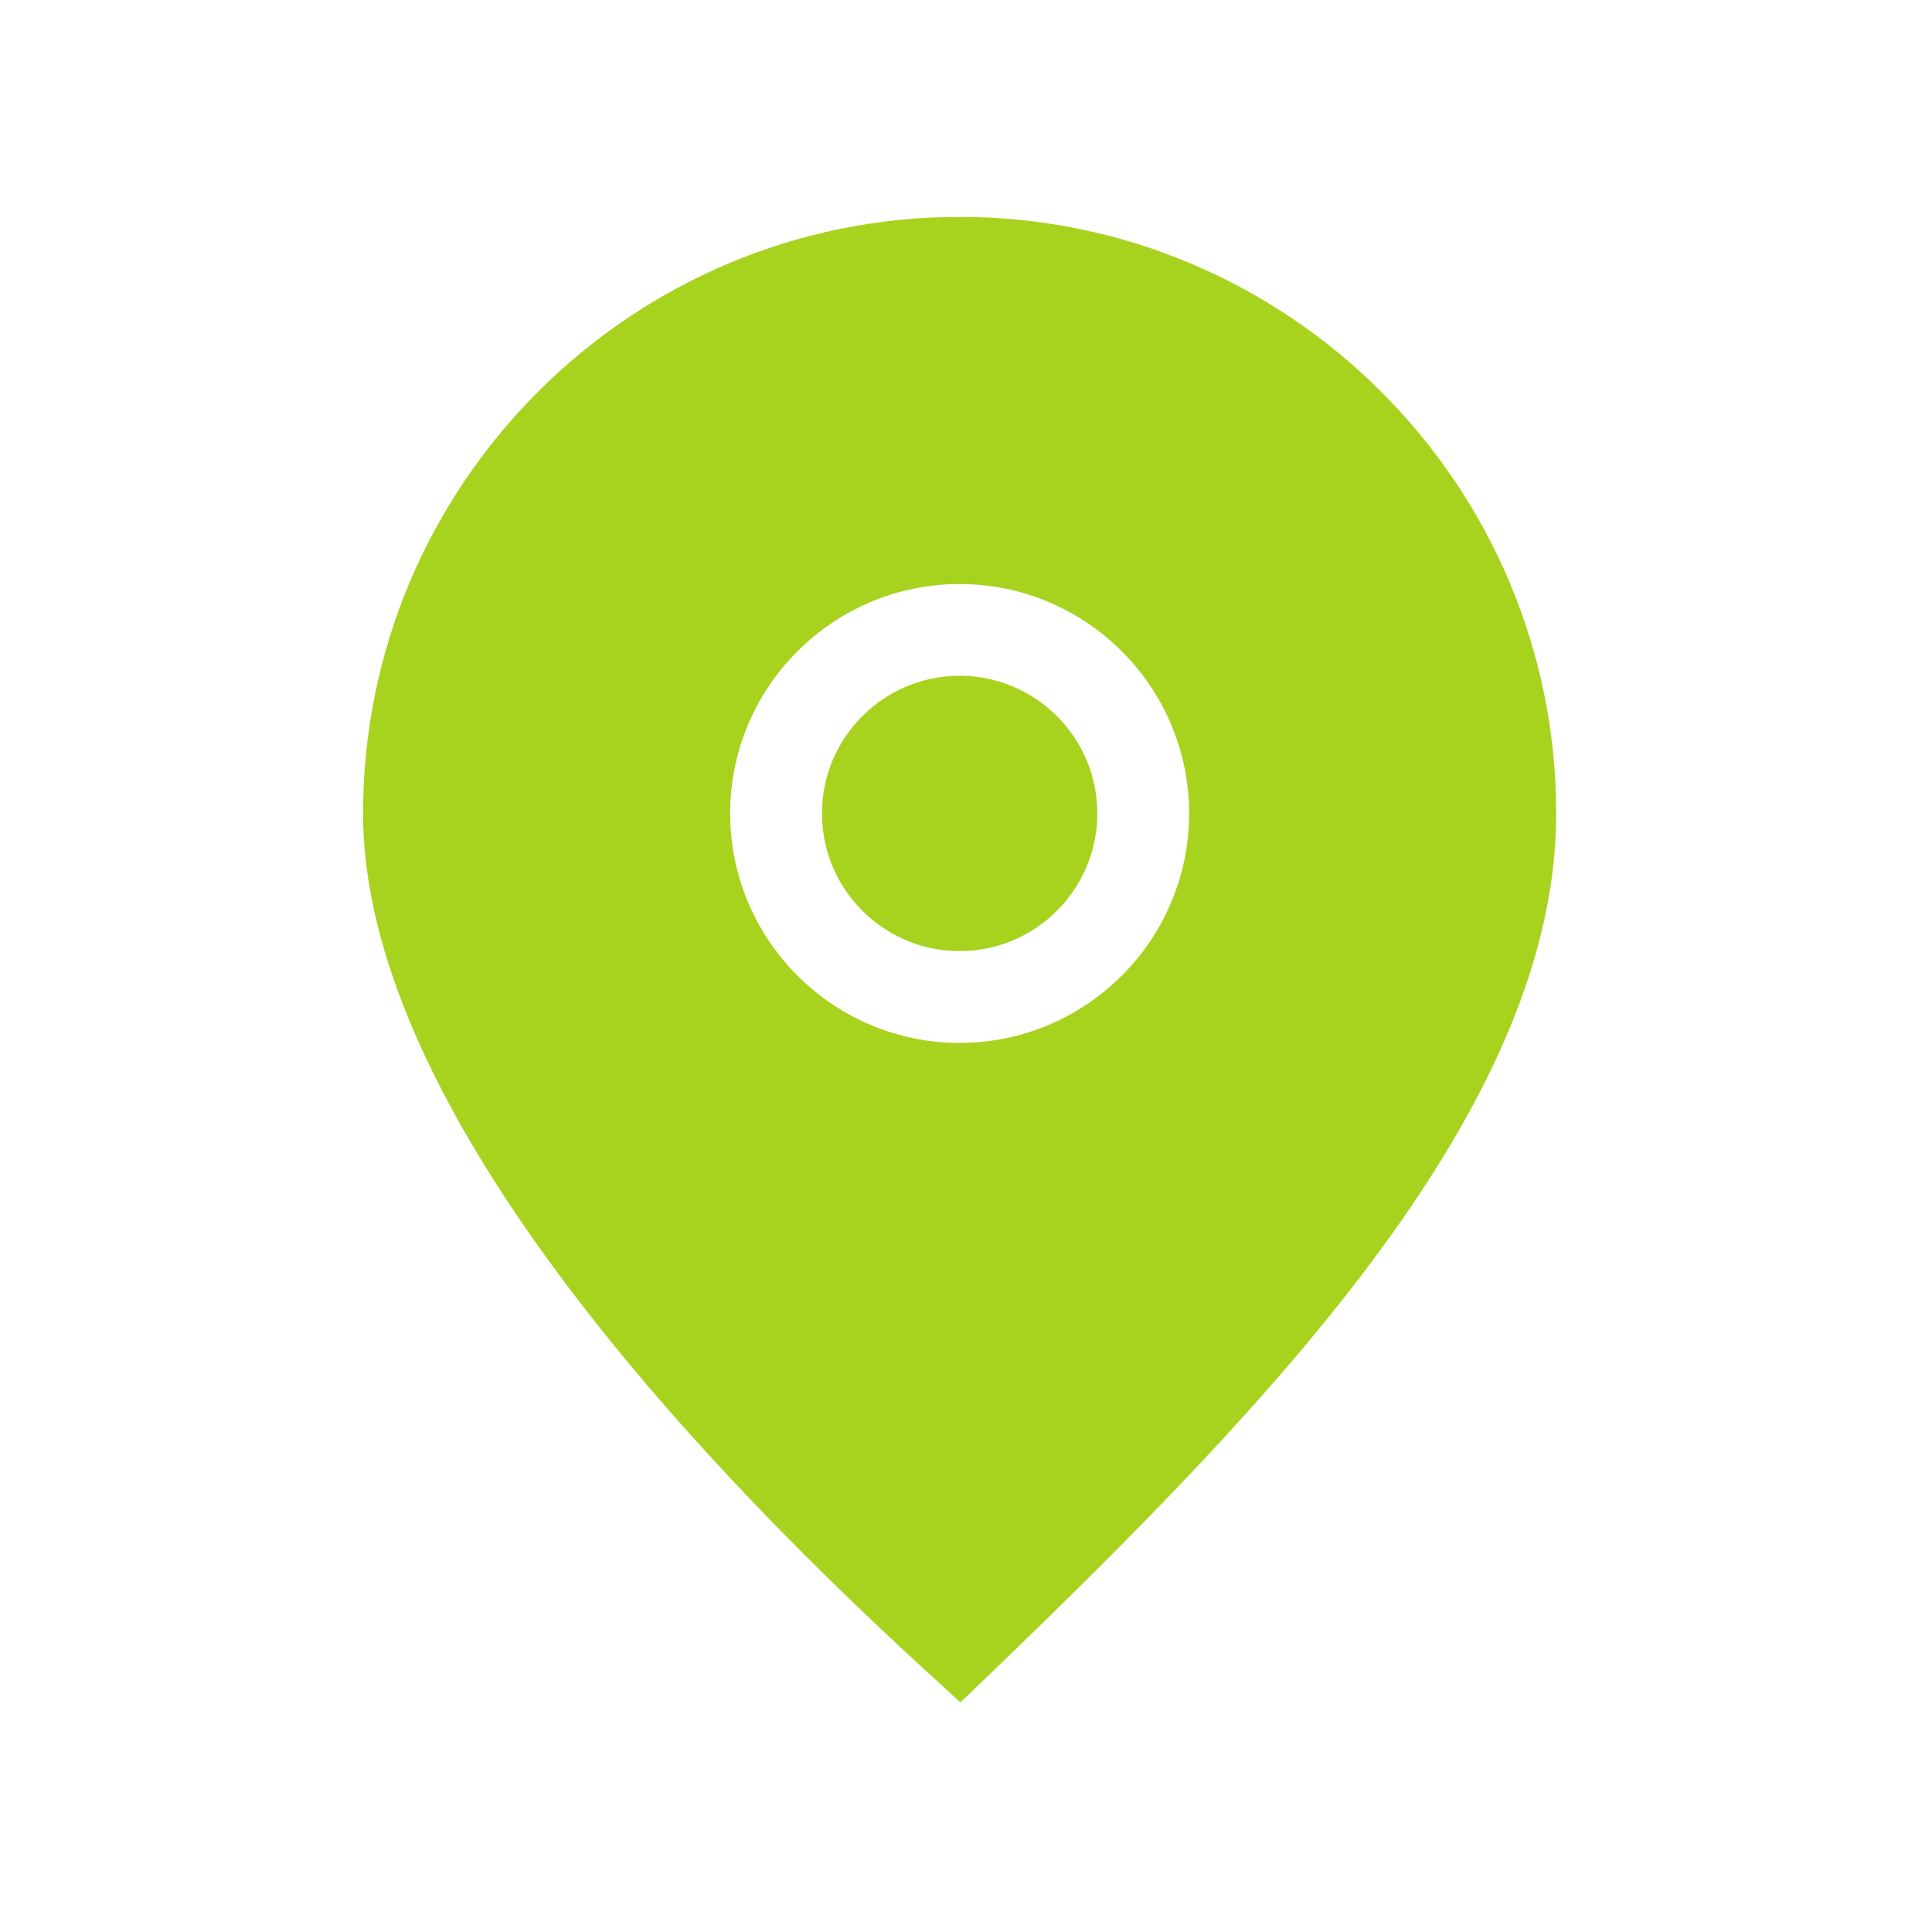 <?xml version="1.0" encoding="UTF-8" standalone="no"?><!DOCTYPE svg PUBLIC "-//W3C//DTD SVG 1.1//EN" "http://www.w3.org/Graphics/SVG/1.1/DTD/svg11.dtd"><svg width="100%" height="100%" viewBox="0 0 27 27" version="1.1" xmlns="http://www.w3.org/2000/svg" xmlns:xlink="http://www.w3.org/1999/xlink" xml:space="preserve" xmlns:serif="http://www.serif.com/" style="fill-rule:evenodd;clip-rule:evenodd;stroke-linejoin:round;stroke-miterlimit:2;"><rect id="Ikonka-Kontakt-01" serif:id="Ikonka Kontakt 01" x="0.078" y="0.078" width="26.667" height="26.667" style="fill:none;"/><g><path d="M13.411,9.444c-1.061,0 -1.924,0.863 -1.924,1.924c0,1.061 0.863,1.924 1.924,1.924c1.061,0 1.924,-0.863 1.924,-1.924c0,-1.061 -0.863,-1.924 -1.924,-1.924Z" style="fill:#a7d31e;fill-rule:nonzero;"/><path d="M13.411,14.575c-1.768,-0 -3.207,-1.439 -3.207,-3.207c0,-1.768 1.439,-3.206 3.207,-3.206c1.768,-0 3.207,1.438 3.207,3.206c-0,1.768 -1.439,3.207 -3.207,3.207Zm0,-11.544c-4.598,-0 -8.337,3.74 -8.337,8.337c-0,3.961 4.298,8.722 7.904,12.017l0.444,0.406l0.434,-0.417c3.993,-3.842 7.892,-7.934 7.892,-12.006c0,-4.597 -3.74,-8.337 -8.337,-8.337Z" style="fill:#a7d31e;fill-rule:nonzero;"/></g></svg>